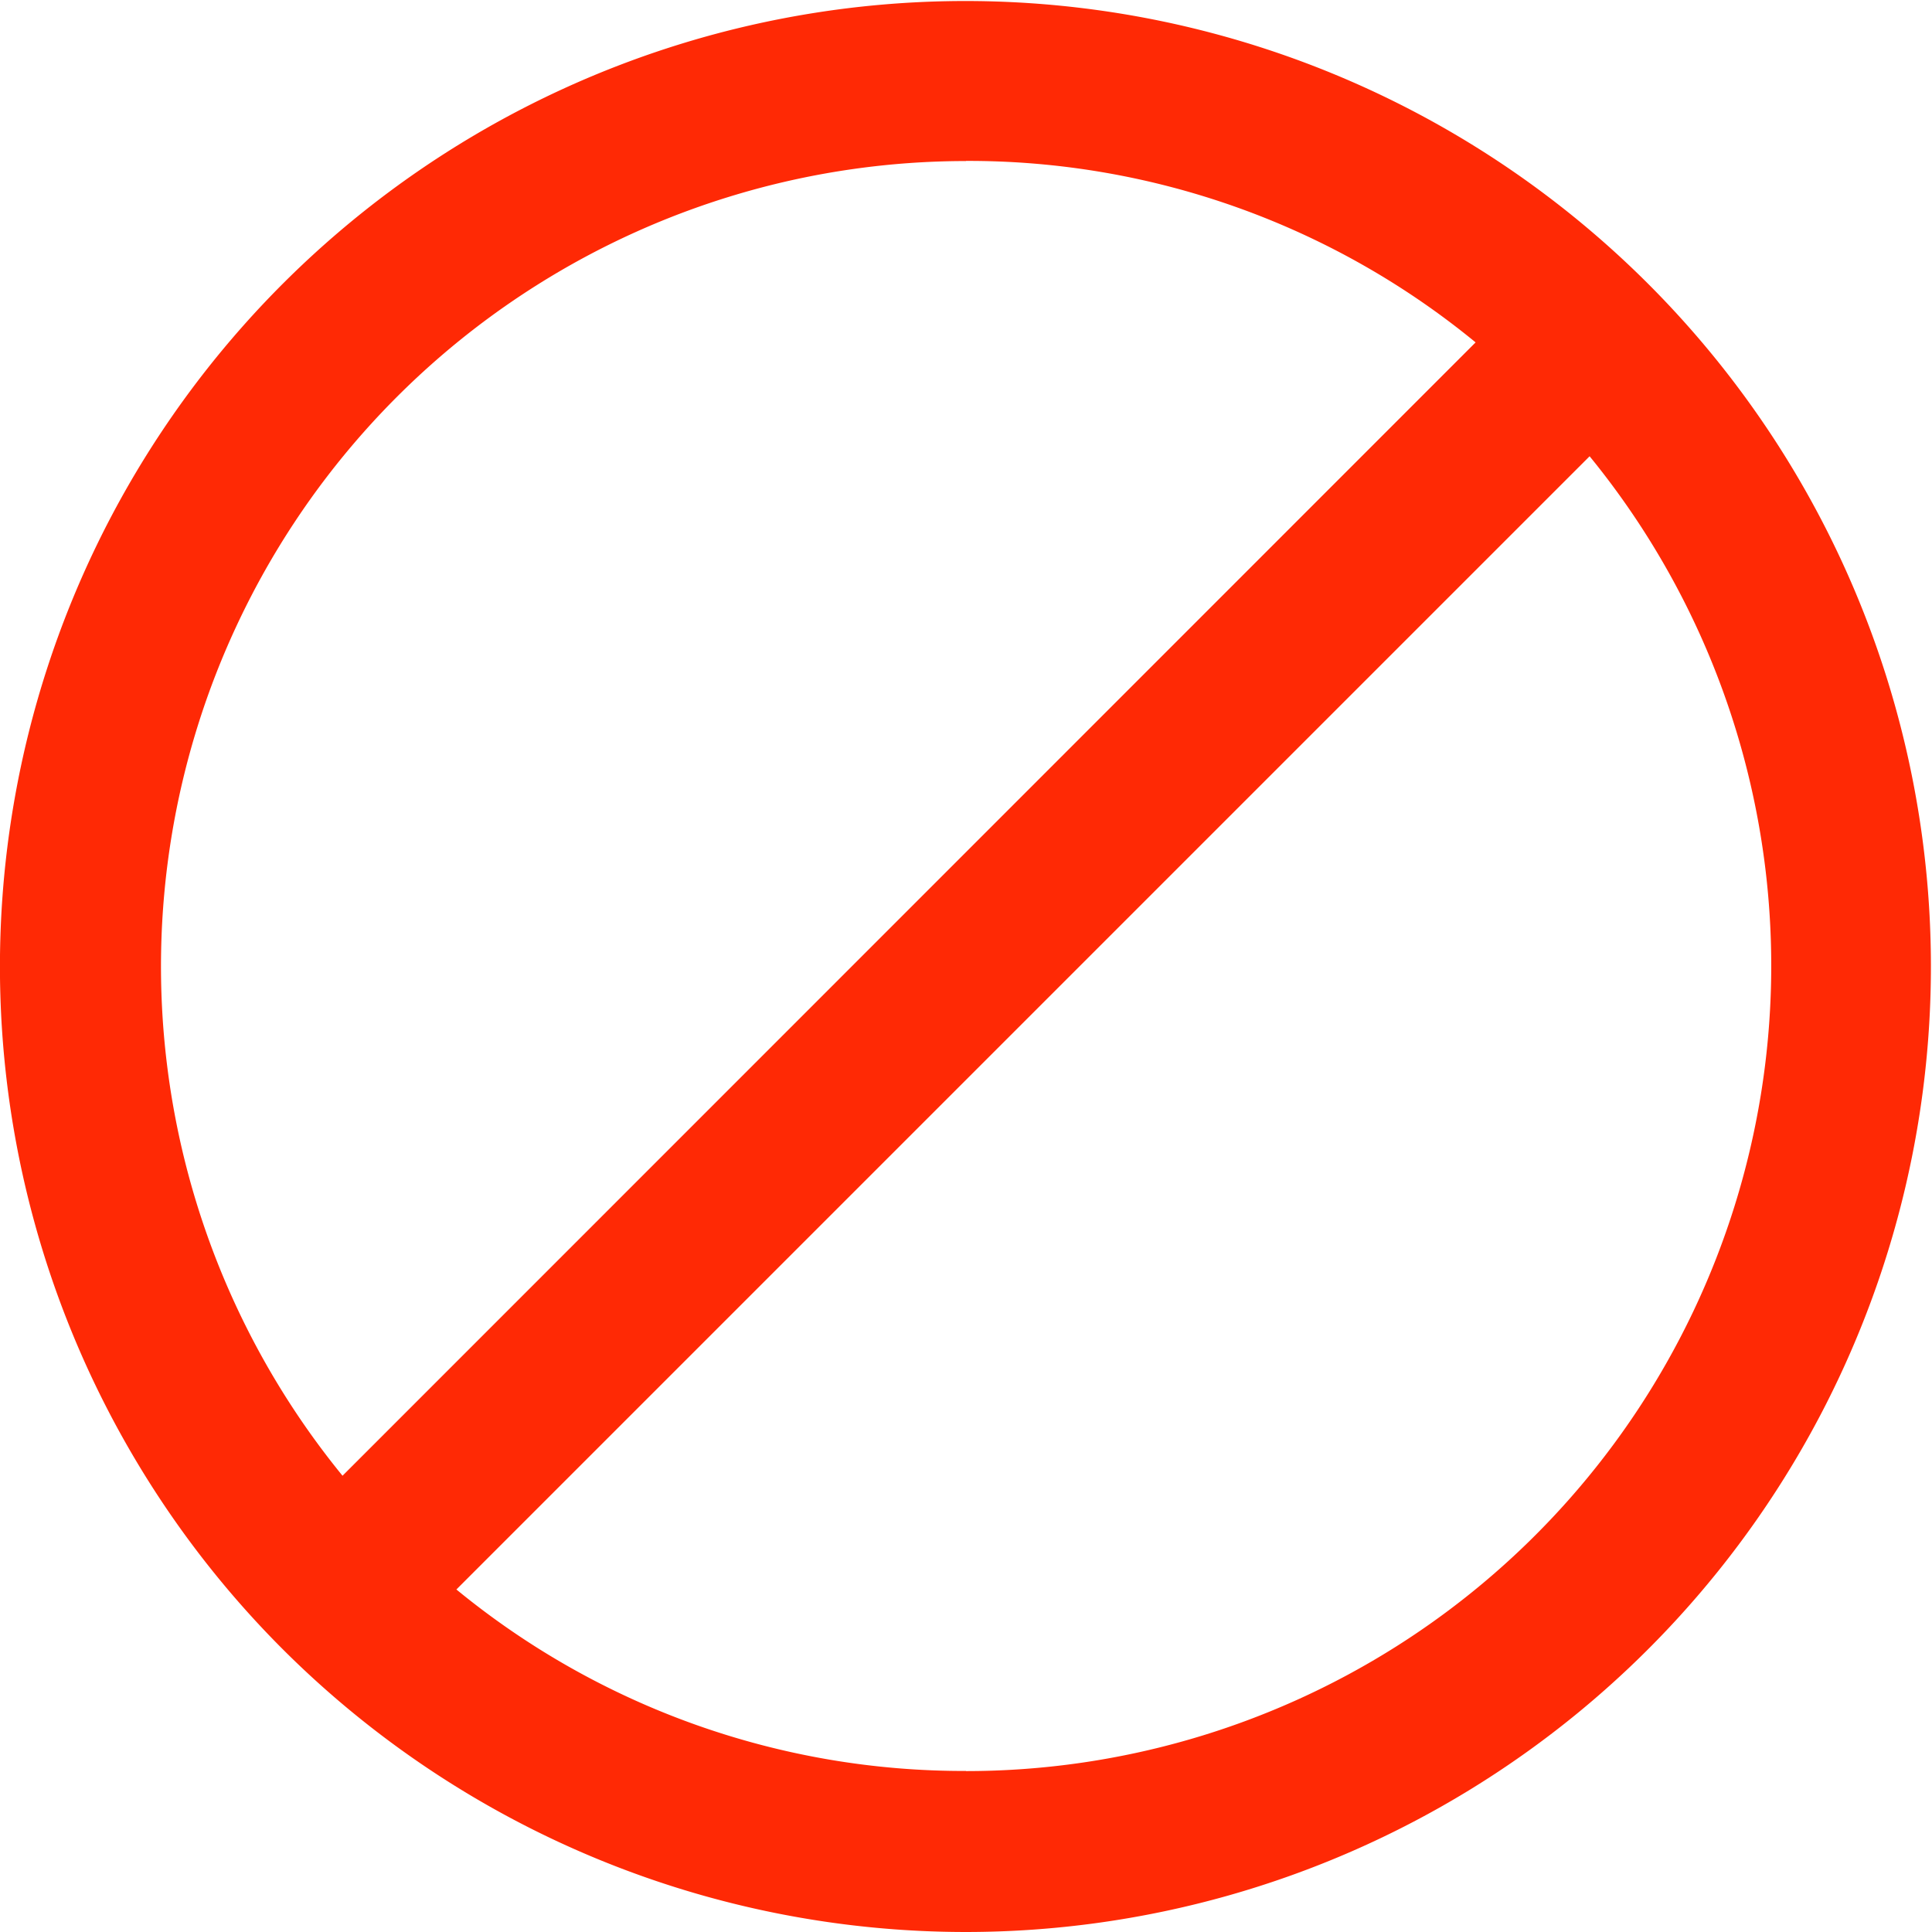 <svg xmlns="http://www.w3.org/2000/svg" width="15.032" height="15.032" viewBox="0 0 15.032 15.032">
  <path id="Path_132015" data-name="Path 132015" d="M7.516,15.032a7.512,7.512,0,1,0-5.316-2.2A7.525,7.525,0,0,0,7.516,15.032Zm0-1.253a6.219,6.219,0,0,1-3.965-1.412l8.817-8.817A6.266,6.266,0,0,1,7.516,13.78Zm0-12.527a6.218,6.218,0,0,1,3.965,1.412L2.665,11.482A6.266,6.266,0,0,1,7.516,1.253Zm0,0" fill="#ff2905"/>
</svg>
